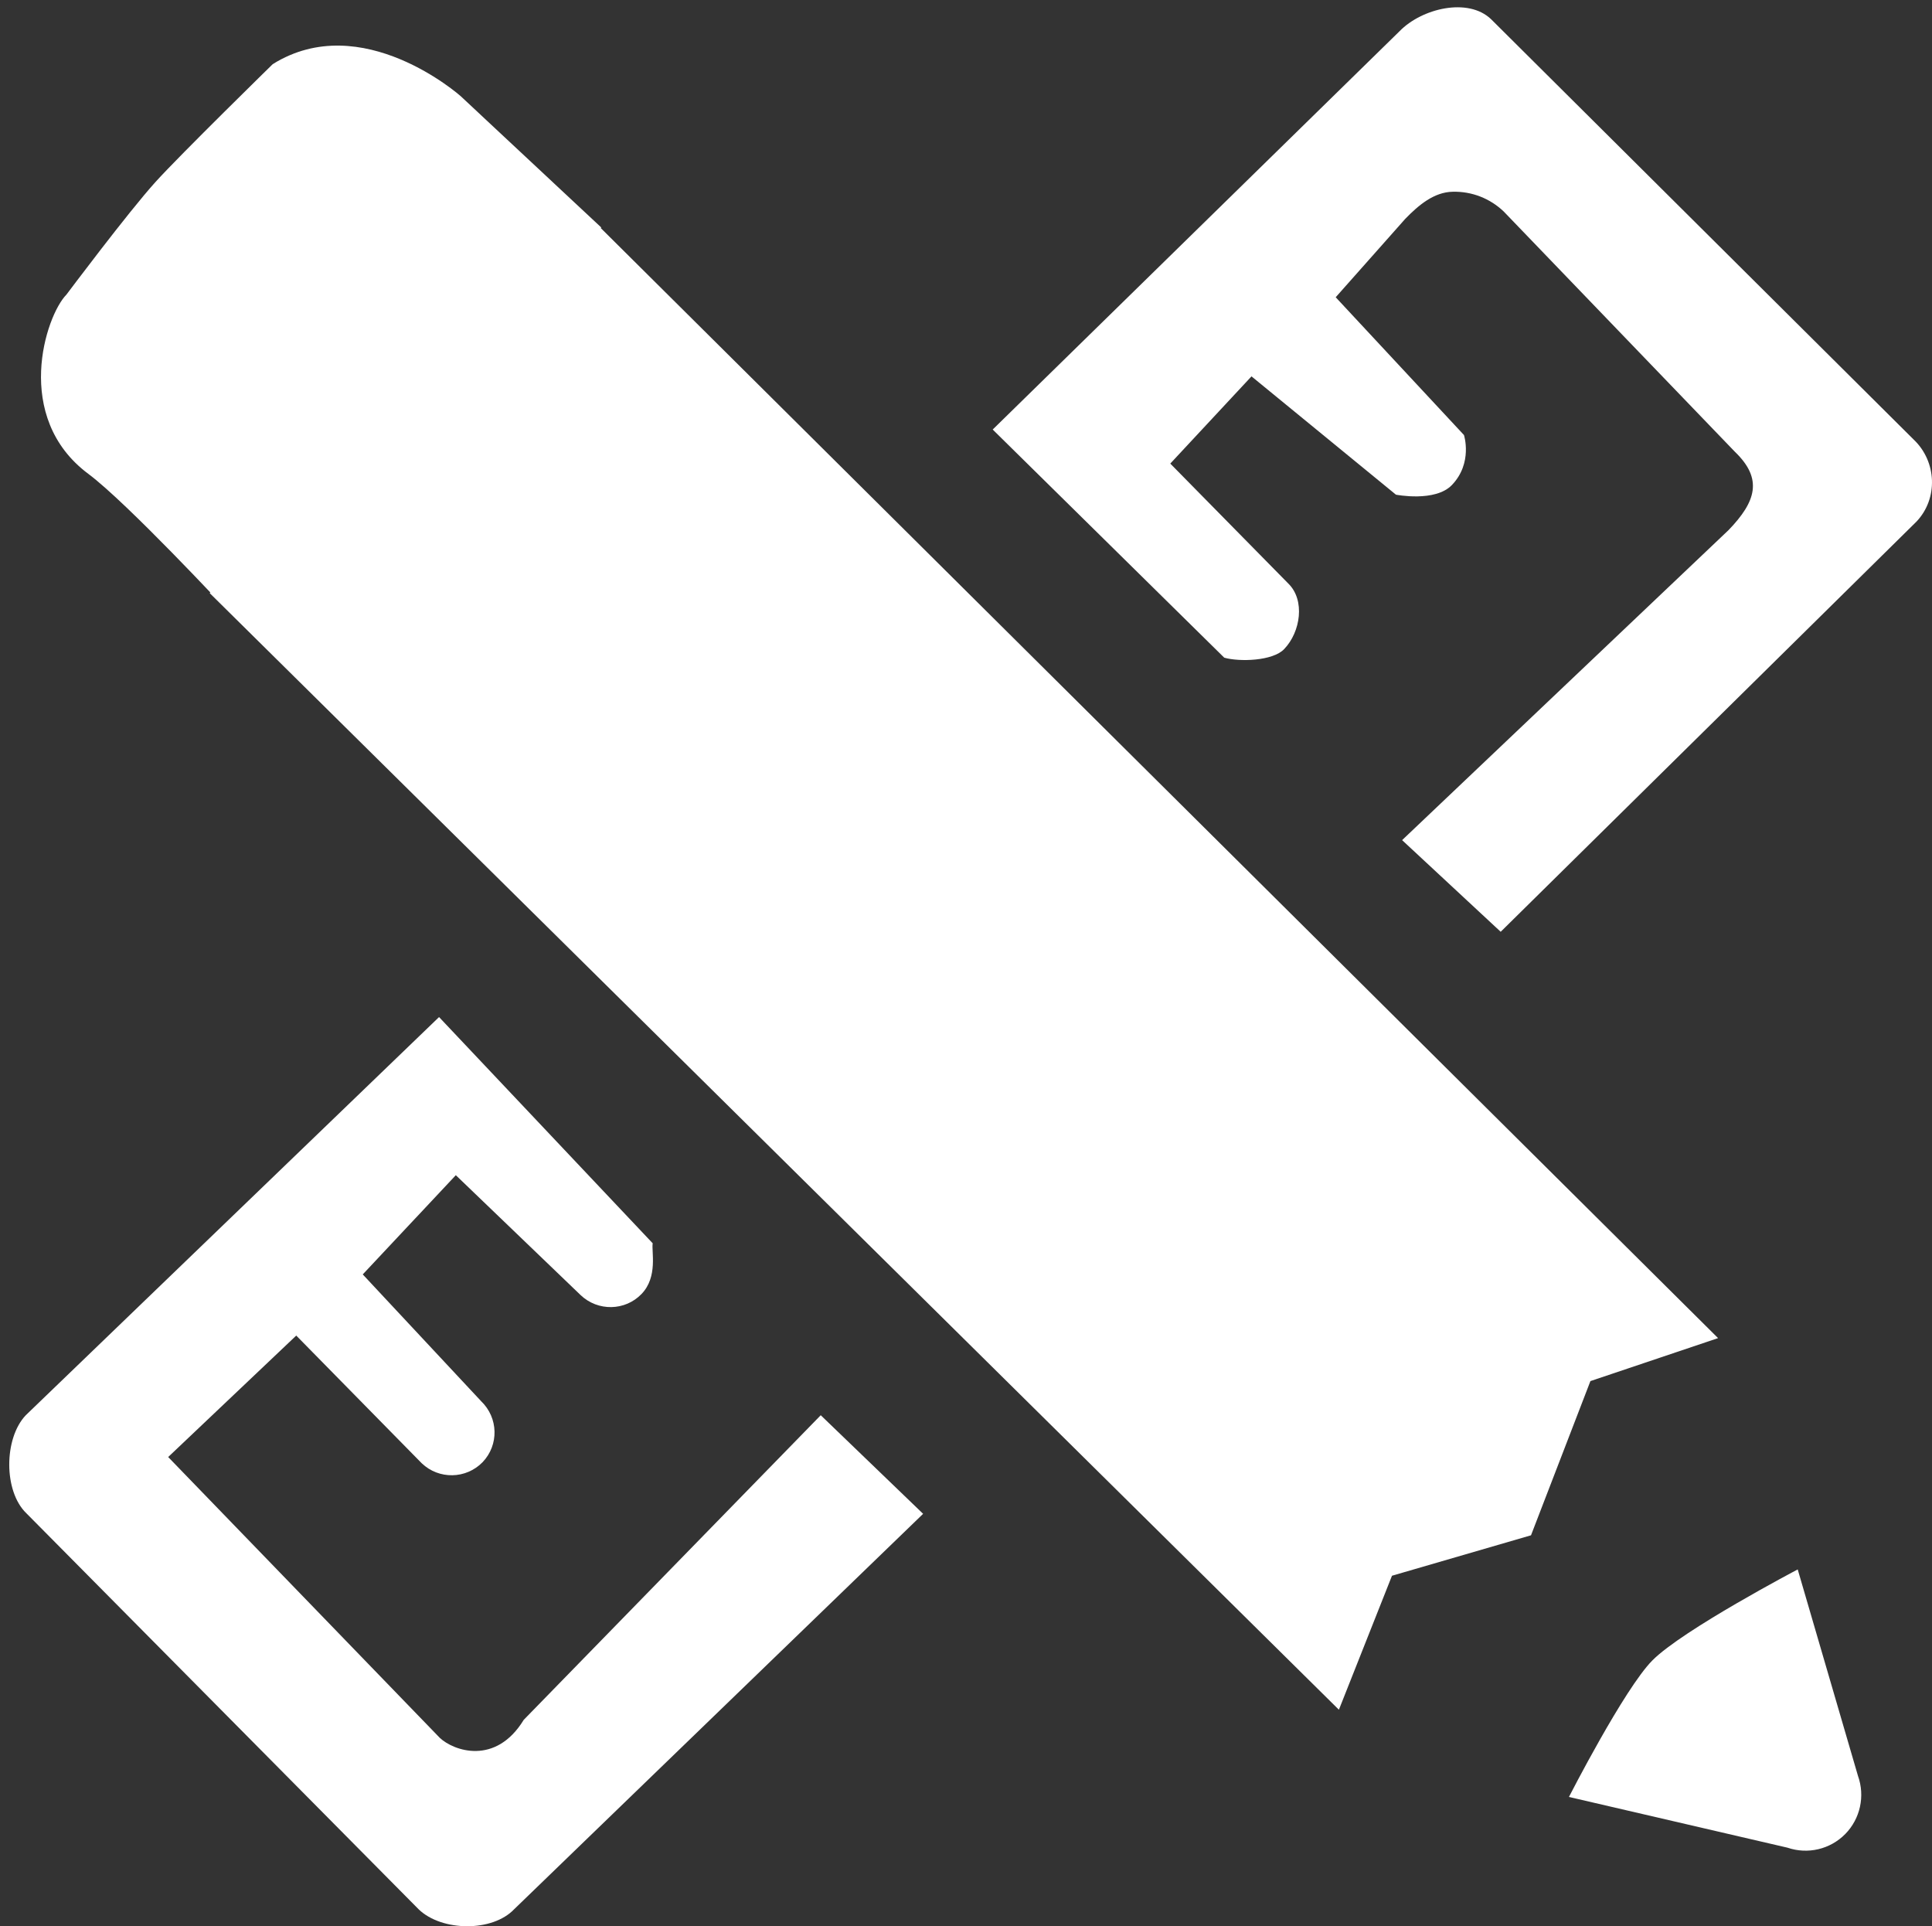 <?xml version="1.0" encoding="utf-8"?>
<!-- Generator: Adobe Illustrator 16.0.0, SVG Export Plug-In . SVG Version: 6.00 Build 0)  -->
<!DOCTYPE svg PUBLIC "-//W3C//DTD SVG 1.1//EN" "http://www.w3.org/Graphics/SVG/1.1/DTD/svg11.dtd">
<svg version="1.1" id="Layer_1" xmlns="http://www.w3.org/2000/svg" xmlns:xlink="http://www.w3.org/1999/xlink" x="0px" y="0px"
	 width="95.541px" height="95.247px" viewBox="26.542 18.917 95.541 95.247" enable-background="new 26.542 18.917 95.541 95.247"
	 xml:space="preserve">
<rect x="26.542" y="18.917" width="95.541" height="95.247" fill="#333333" stroke="none"/>
<g>
	<path fill="#FFFFFF" d="M121.316,44.708l-20.562,20.283l-4.875-4.532l16.146-15.333c1.351-1.403,1.711-2.524,0.312-3.869
		l-11.435-11.884c-0.68-0.646-1.573-0.997-2.517-0.975c-0.928,0.015-1.696,0.666-2.352,1.342l-3.438,3.875l6.343,6.813
		c0,0,0.447,1.381-0.594,2.469c-0.826,0.864-2.77,0.48-2.77,0.48l-7.143-5.85l-4.016,4.313l5.836,5.931
		c0.838,0.816,0.615,2.387-0.205,3.242c-0.566,0.594-2.219,0.637-2.963,0.424L75.633,40.156l20.121-19.697
		c1.102-1.132,3.393-1.682,4.527-0.59l20.901,20.788C122.322,41.743,122.395,43.57,121.316,44.708z M52.442,103.958
		c-1.392,2.277-3.471,1.53-4.148,0.894L34.859,90.963l6.333-6.006l6.207,6.316c0.846,0.807,2.188,0.787,3.01-0.057
		c0.813-0.854,0.78-2.193-0.074-3.014l-5.854-6.269l4.602-4.906l6.172,5.929c0.854,0.813,2.203,0.787,3.013-0.056
		c0.819-0.851,0.483-2.108,0.551-2.506L48.254,69.208L27.817,88.896c-1.084,1.138-1.105,3.758,0.028,4.847l19.409,19.592
		c1.135,1.088,3.637,1.129,4.721-0.019l20.217-19.545l-5.063-4.875L52.442,103.958z M111.504,85.083l-6.313,2.125l-2.938,7.625
		l-6.875,2l-2.625,6.625l-55.84-55.213l18.524-18.86L111.504,85.083z M30.908,42.347c-3.747-2.795-2.115-7.813-1.08-8.863
		c0,0,3.046-4.068,4.407-5.572c1.218-1.346,5.795-5.824,5.795-5.824c4.412-2.754,9.288,1.579,9.288,1.579l6.959,6.5L37.734,49.051
		C37.734,49.051,32.826,43.777,30.908,42.347z M118.422,106.728c0.359,1.004,0.113,2.119-0.627,2.875
		c-0.748,0.76-1.857,1.019-2.861,0.676l-10.805-2.508c0,0,2.733-5.345,4.125-6.75c1.492-1.508,7.188-4.5,7.188-4.5L118.422,106.728z
		"/>
</g>
<path fill="#FFFFFF" d="M34.474,27.912"/>
</svg>
